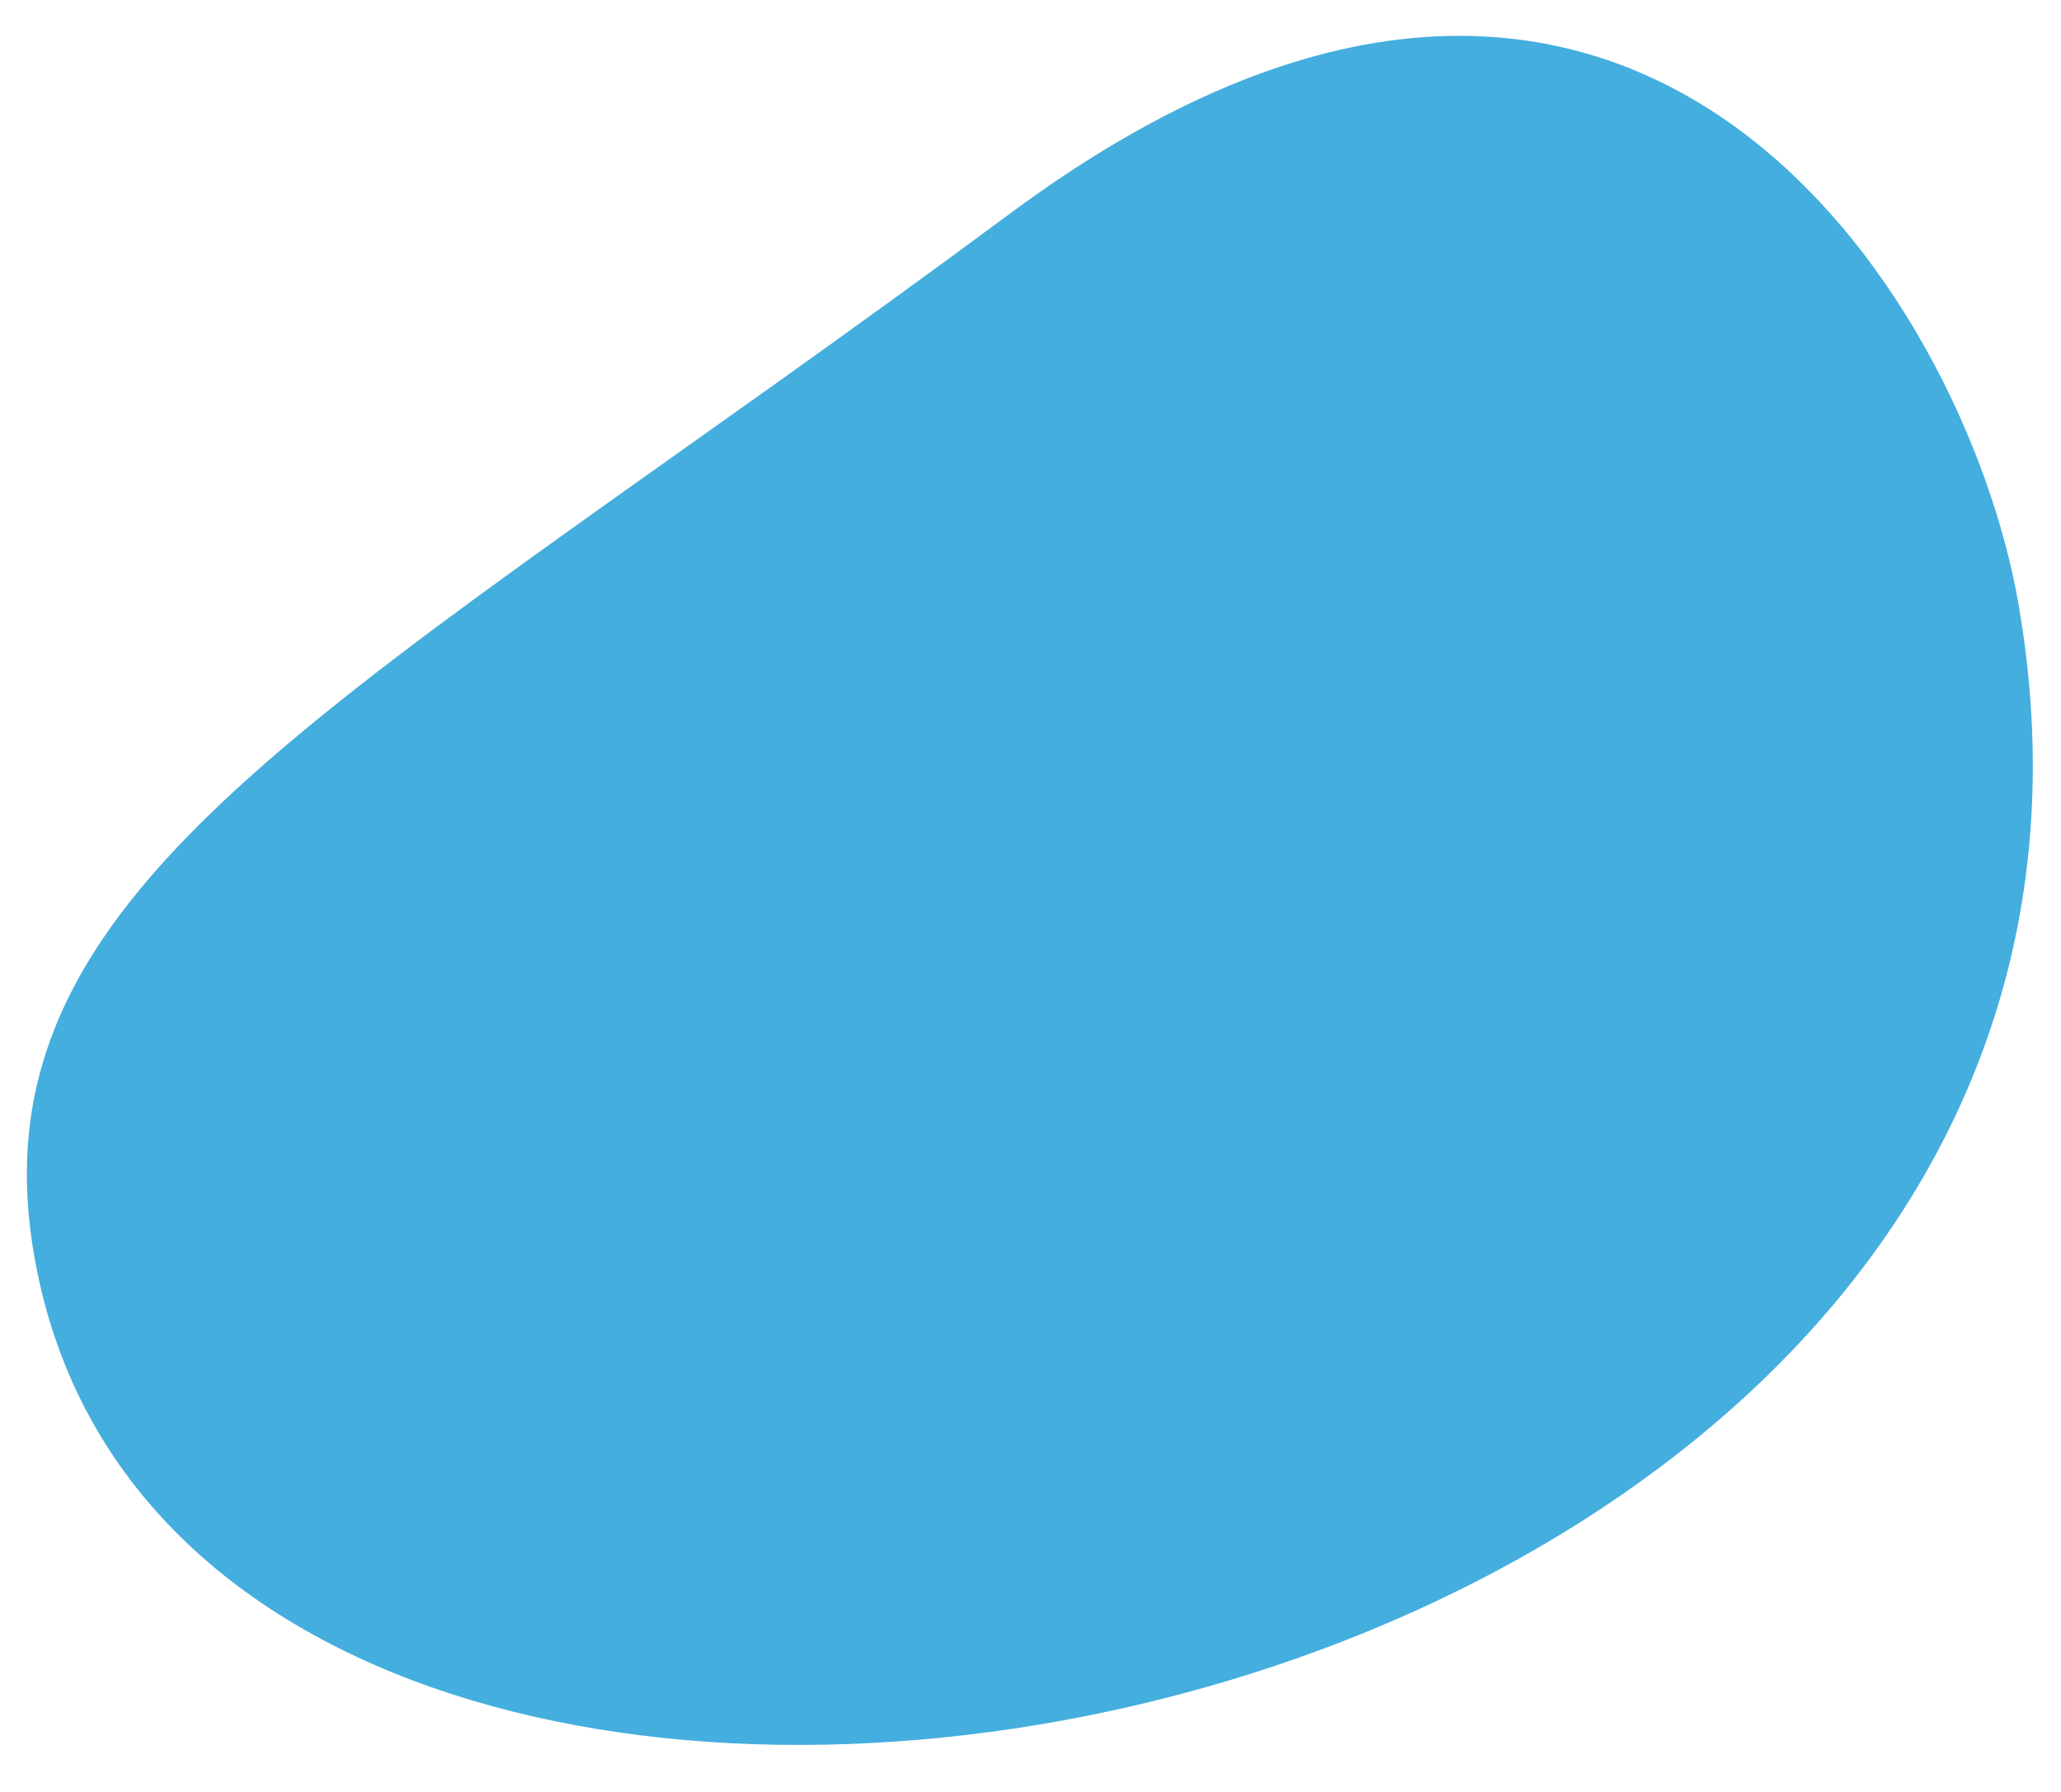
<svg xmlns="http://www.w3.org/2000/svg" width="230" height="200"><path fill="#44AEDE" fill-rule="evenodd" d="M225.245 67.358c-5.96-34.252-43.288-94.865-112.527-43.525C39.06 78.45-3.008 97.91 3.697 139.423c15.967 98.854 244.434 59.444 221.548-72.065"/></svg>
